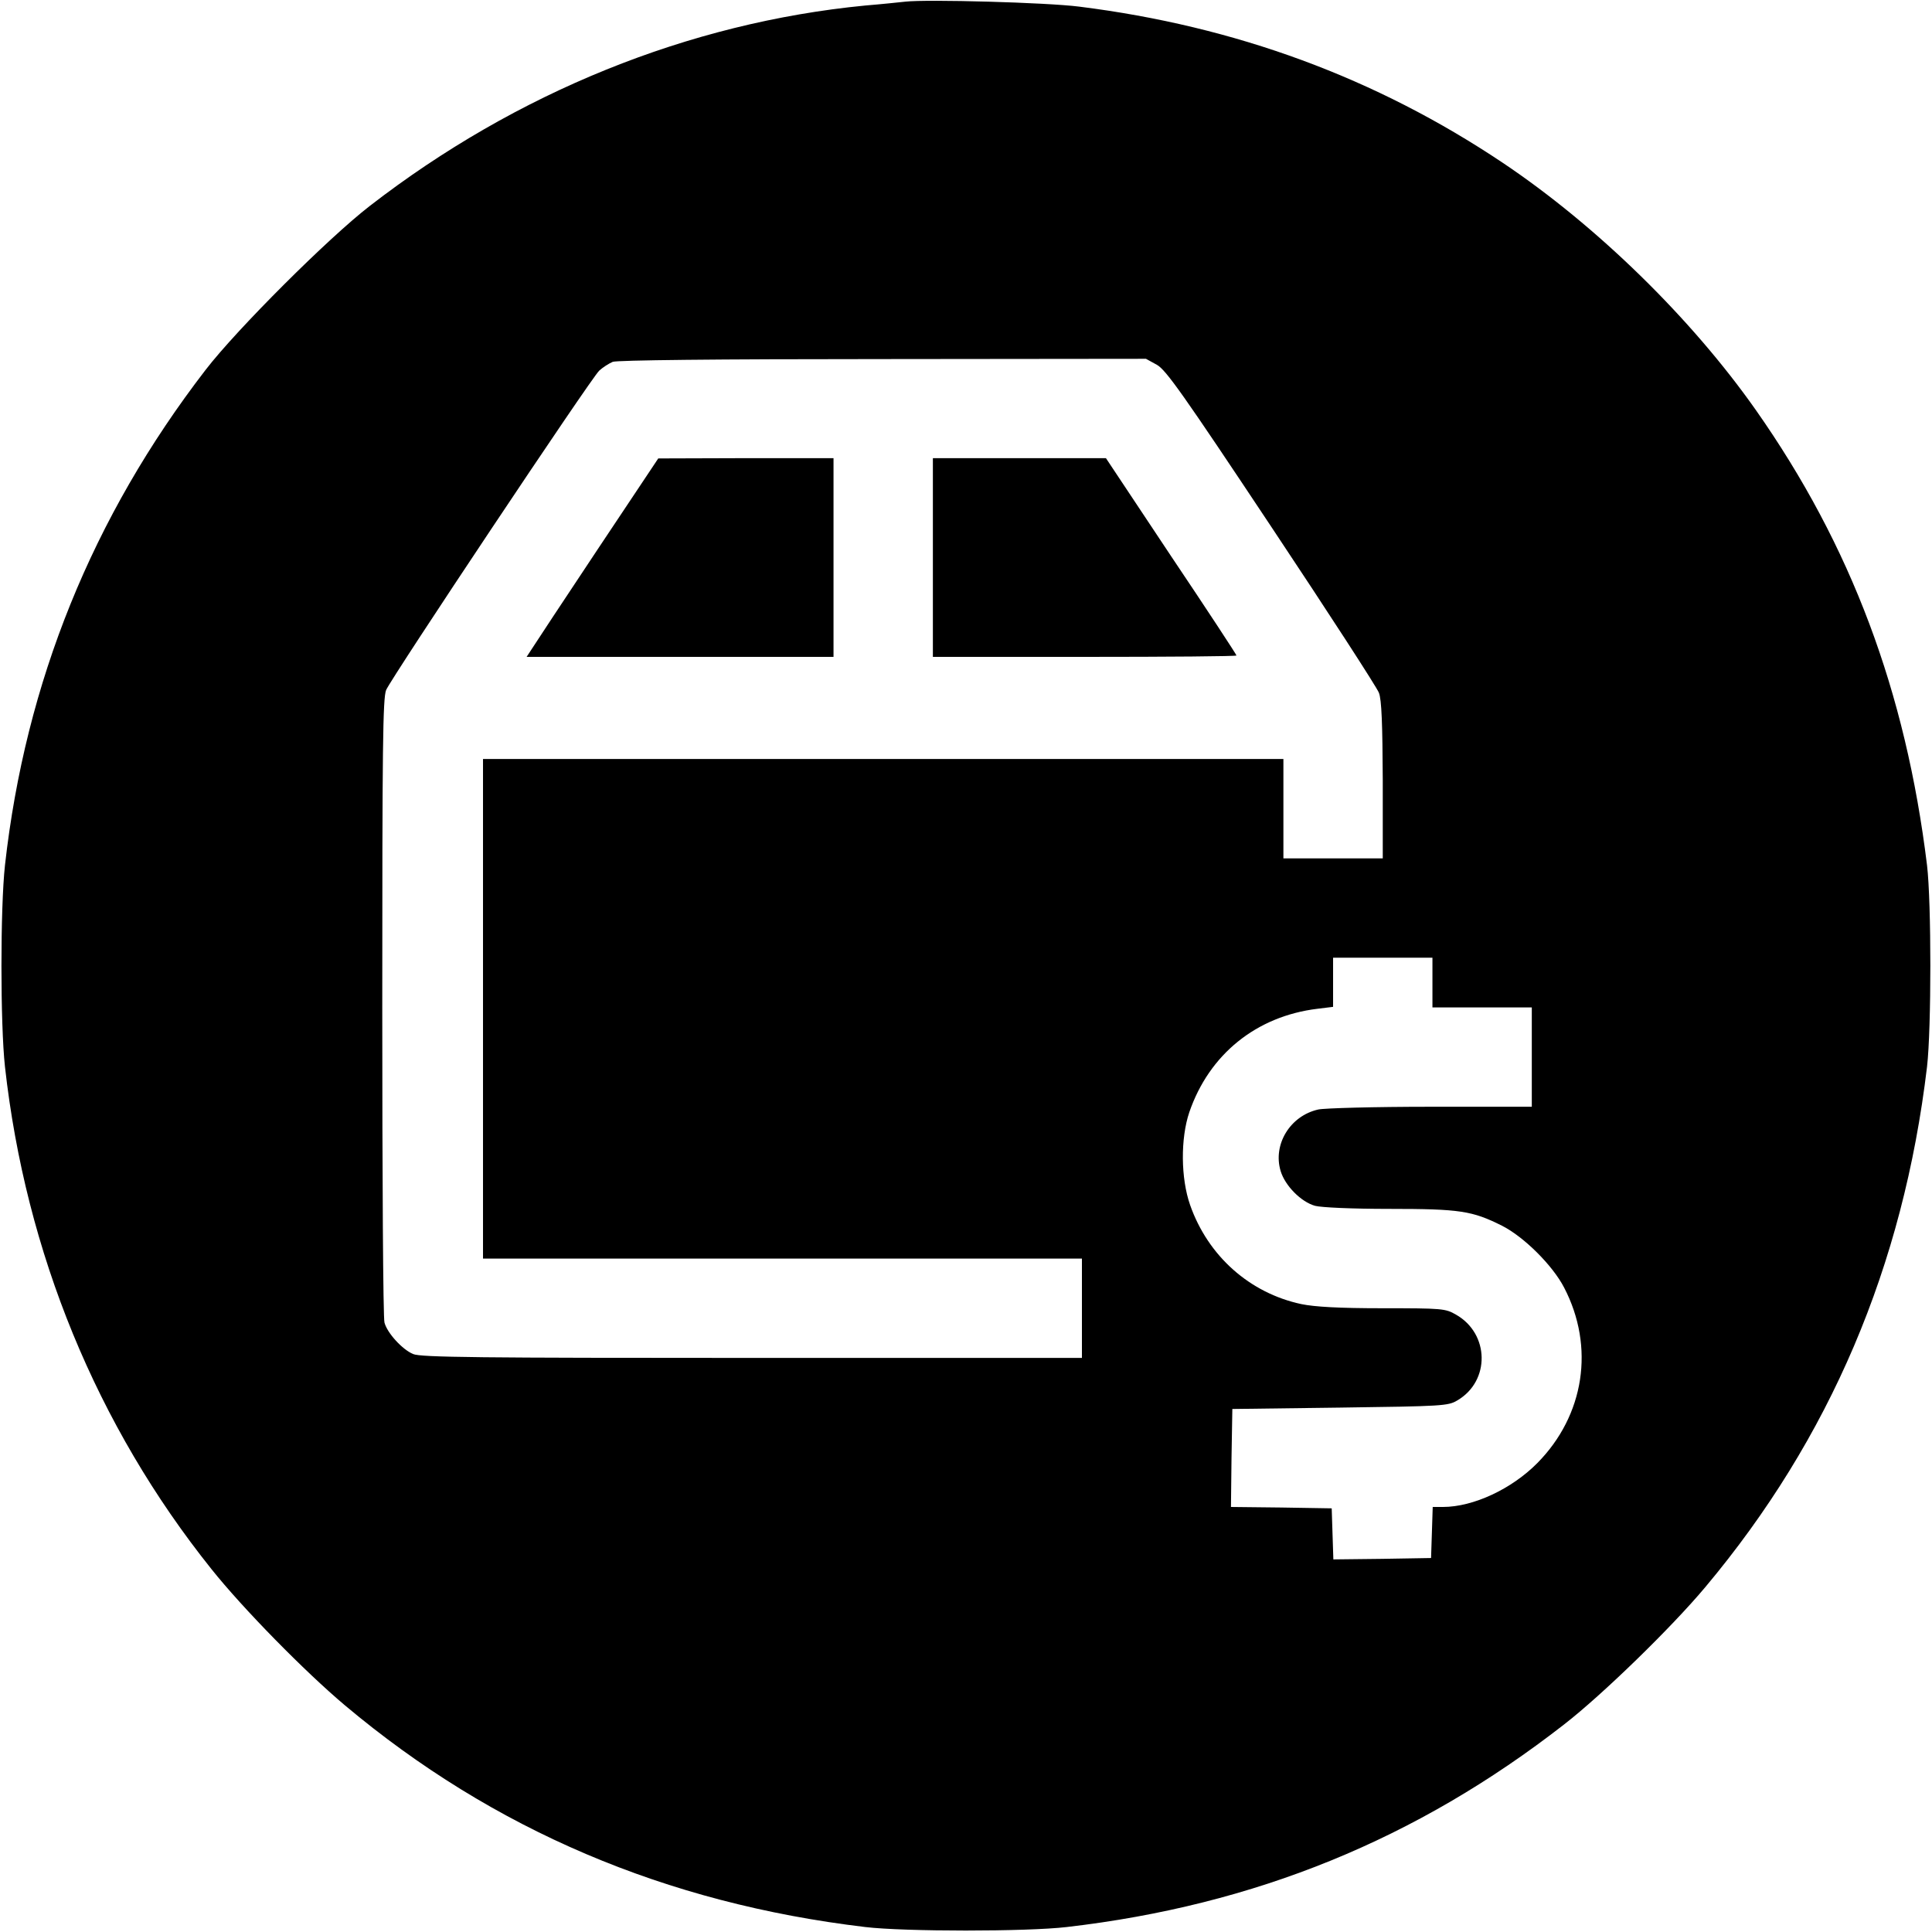 <?xml version="1.0" standalone="no"?>
<!DOCTYPE svg PUBLIC "-//W3C//DTD SVG 20010904//EN"
 "http://www.w3.org/TR/2001/REC-SVG-20010904/DTD/svg10.dtd">
<svg version="1.0" xmlns="http://www.w3.org/2000/svg"
 width="700pt" height="700pt" viewBox="0 0 700 700"
 preserveAspectRatio="xMidYMid meet">
<g transform="translate(0,700) scale(0.1,-0.1)"
fill="#000000" stroke="none">
<path d="M3280 6994 c-19 -2 -84 -9 -145 -14 -639 -62 -1264 -315 -1795 -726
-149 -115 -481 -446 -595 -594 -410 -532 -653 -1132 -727 -1795 -17 -155 -17
-575 0 -730 75 -673 332 -1300 748 -1820 114 -143 339 -372 484 -494 537 -451
1163 -717 1885 -803 142 -17 586 -17 730 0 682 79 1268 318 1802 734 138 107
389 351 512 498 451 538 717 1162 803 1885 16 139 16 595 0 730 -77 629 -275
1158 -620 1649 -234 333 -577 668 -917 896 -460 308 -968 495 -1535 566 -117
15 -552 27 -630 18z m912 -1316 c33 -19 94 -105 415 -588 207 -311 382 -581
389 -600 10 -25 13 -114 14 -317 l0 -283 -180 0 -180 0 0 180 0 180 -1450 0
-1450 0 0 -905 0 -905 1085 0 1085 0 0 -180 0 -180 -1195 0 c-982 0 -1201 2
-1228 14 -39 16 -94 76 -104 114 -5 15 -8 529 -8 1142 0 950 2 1120 14 1150
20 46 742 1129 772 1157 13 12 35 26 49 32 16 6 370 10 979 10 l953 1 40 -22z
m998 -2238 l0 -90 180 0 180 0 0 -180 0 -180 -367 0 c-203 0 -386 -5 -407 -10
-102 -23 -165 -127 -136 -223 16 -53 74 -112 125 -126 24 -6 133 -11 270 -11
255 0 299 -7 407 -61 79 -40 183 -143 225 -224 112 -215 74 -463 -97 -636 -93
-94 -232 -159 -342 -159 l-37 0 -3 -93 -3 -92 -177 -3 -177 -2 -3 92 -3 93
-183 3 -182 2 2 178 3 177 390 5 c371 5 392 6 425 26 120 70 117 242 -5 311
-38 22 -50 23 -265 23 -159 0 -246 5 -295 15 -187 40 -338 174 -403 359 -34
97 -35 241 -3 336 72 210 243 348 464 375 l57 7 0 89 0 89 180 0 180 0 0 -90z"/>
<path d="M2165 5009 c-121 -182 -228 -344 -238 -360 l-19 -29 556 0 556 0 0
360 0 360 -317 0 -318 -1 -220 -330z"/>
<path d="M3380 4980 l0 -360 550 0 c303 0 550 2 550 5 0 3 -106 165 -237 360
l-236 355 -314 0 -313 0 0 -360z"/>
</g>
</svg>
